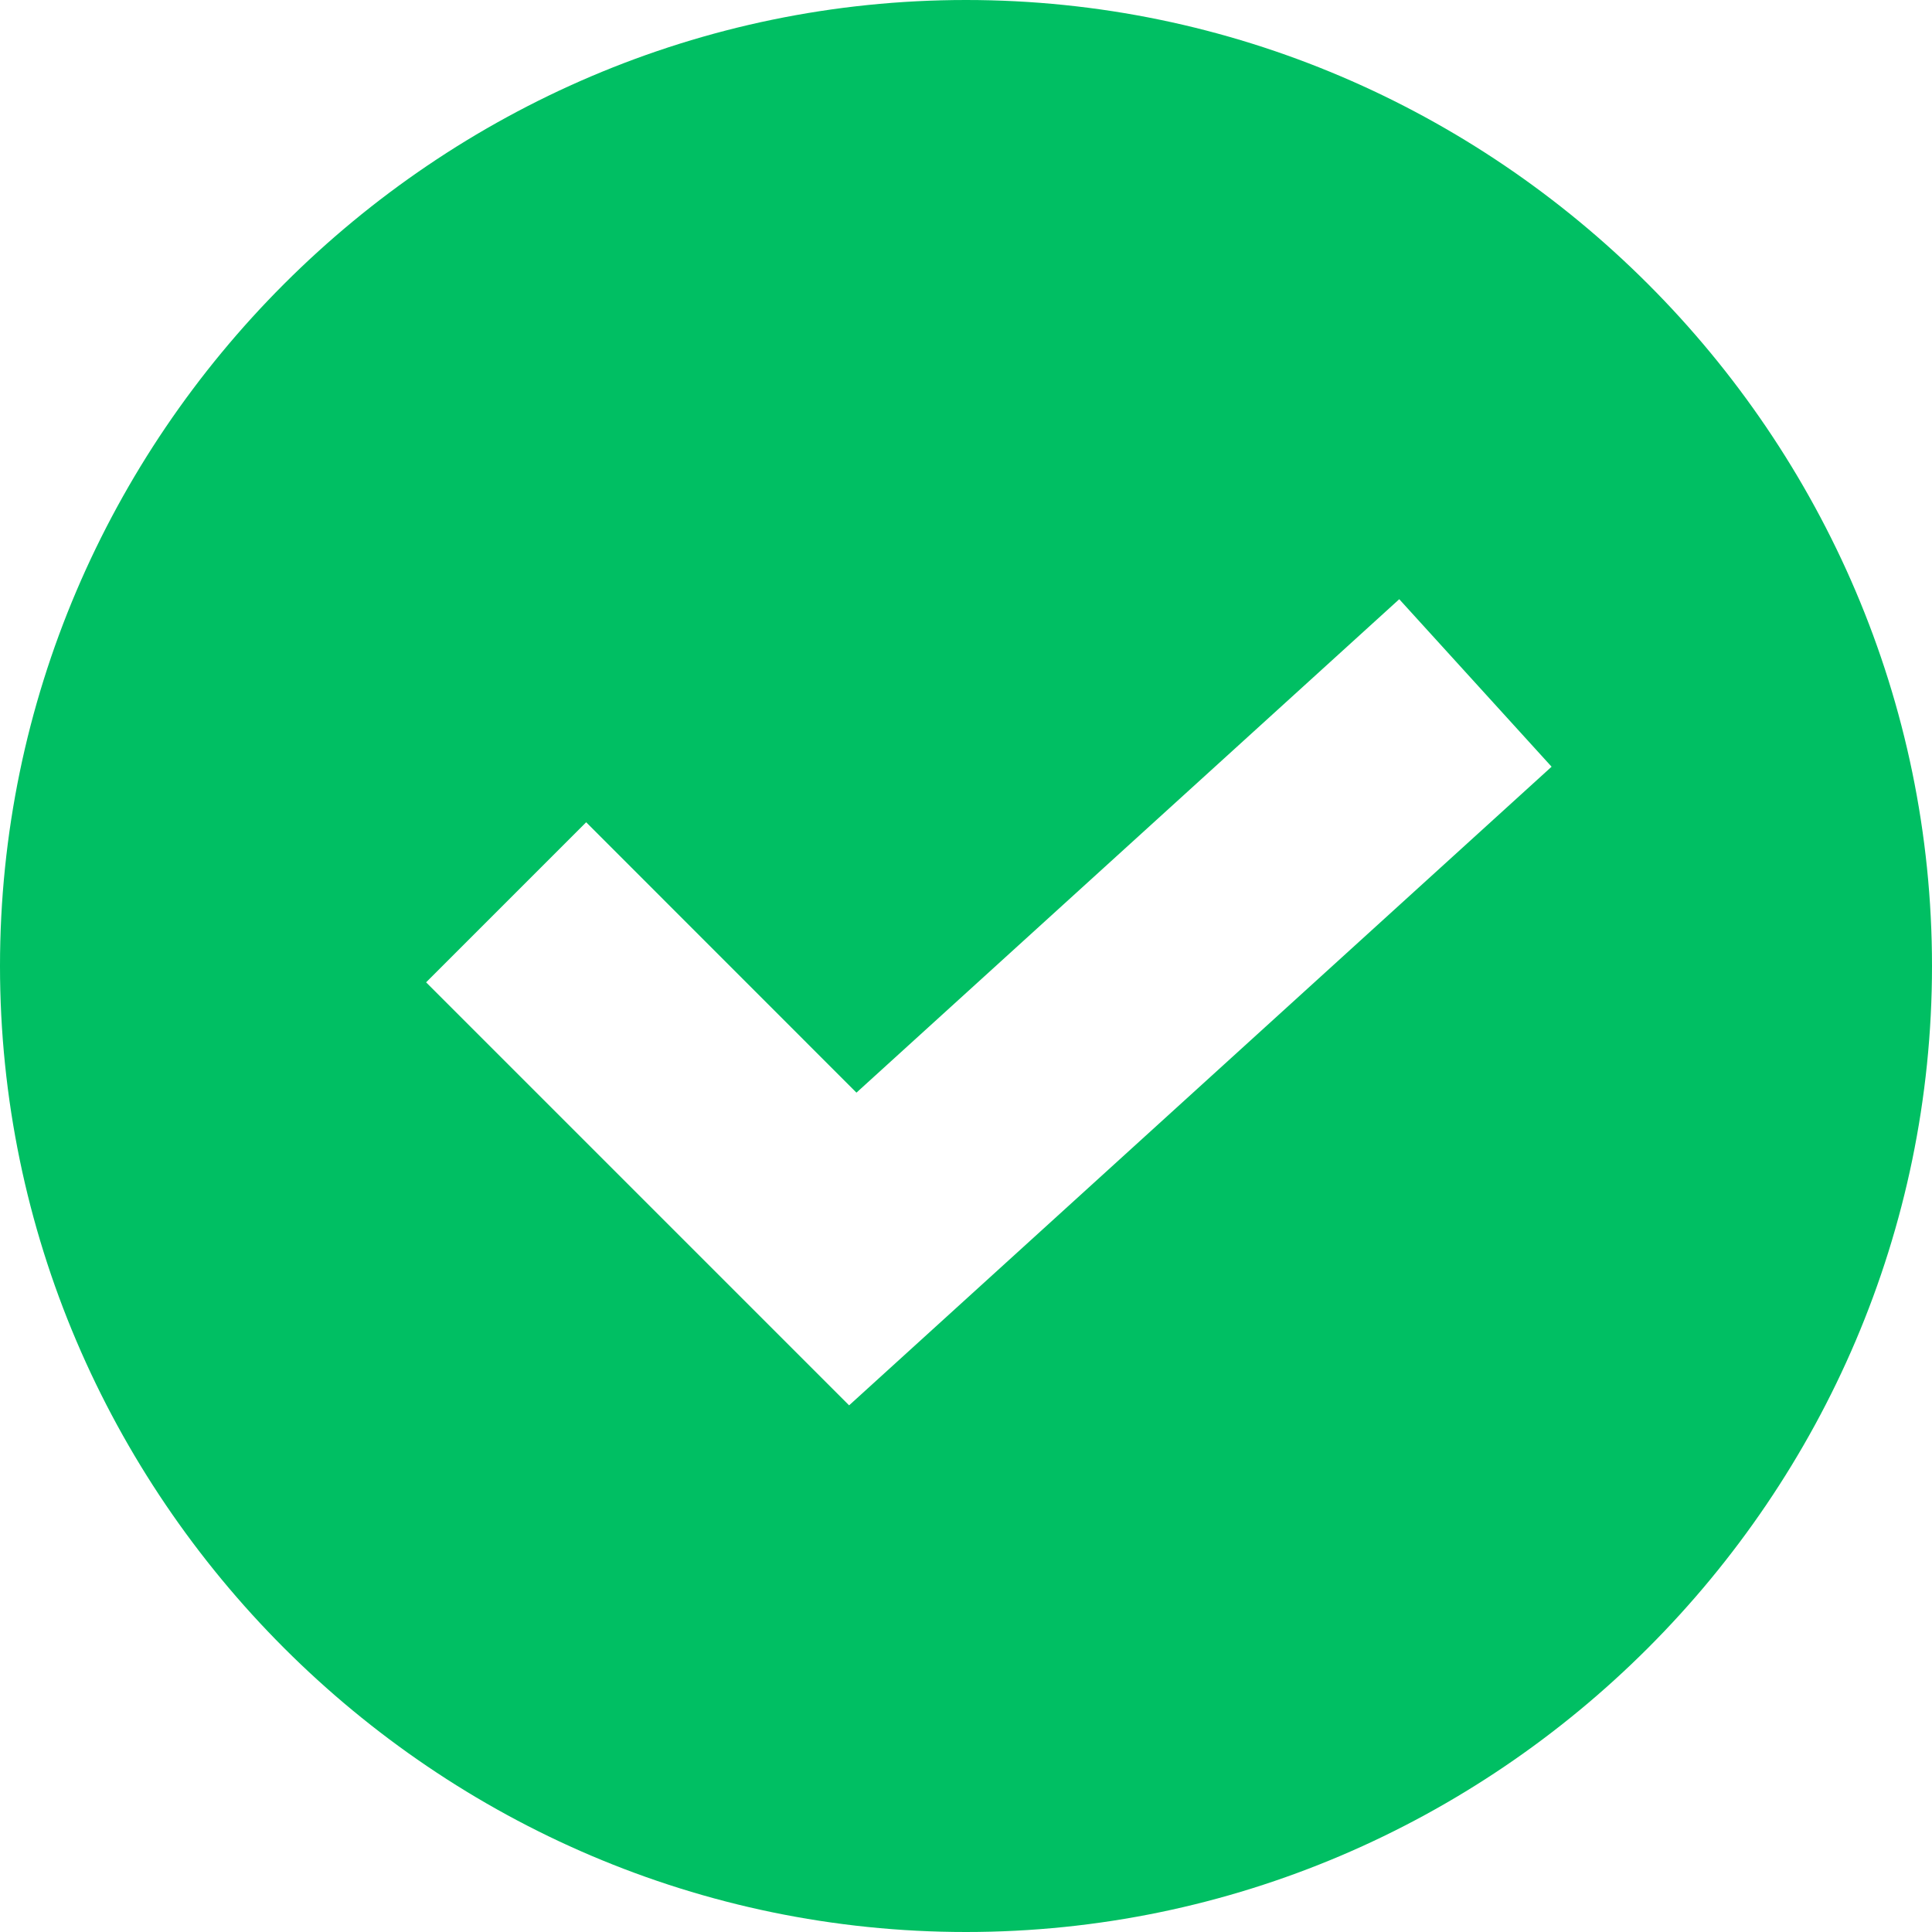 <svg width="20" height="20" viewBox="0 0 20 20" fill="none" xmlns="http://www.w3.org/2000/svg">
<g id="check 1" clip-path="url(#clip0_2766_2206)">
<g id="Group">
<g id="Group_2">
<path id="Vector" d="M10 0C4.507 0 0 4.507 0 10C0 15.493 4.507 20 10 20C15.493 20 20 15.493 20 10C20 4.507 15.493 0 10 0ZM8.79 14.548L4.411 10.169L6.068 8.512L8.866 11.311L14.485 6.203L16.062 7.937L8.79 14.548Z" fill="#00BF63"/>
</g>
</g>
</g>
<defs>
<clipPath id="clip0_2766_2206">
<rect width="20" height="20" fill="white"/>
</clipPath>
</defs>
</svg>
